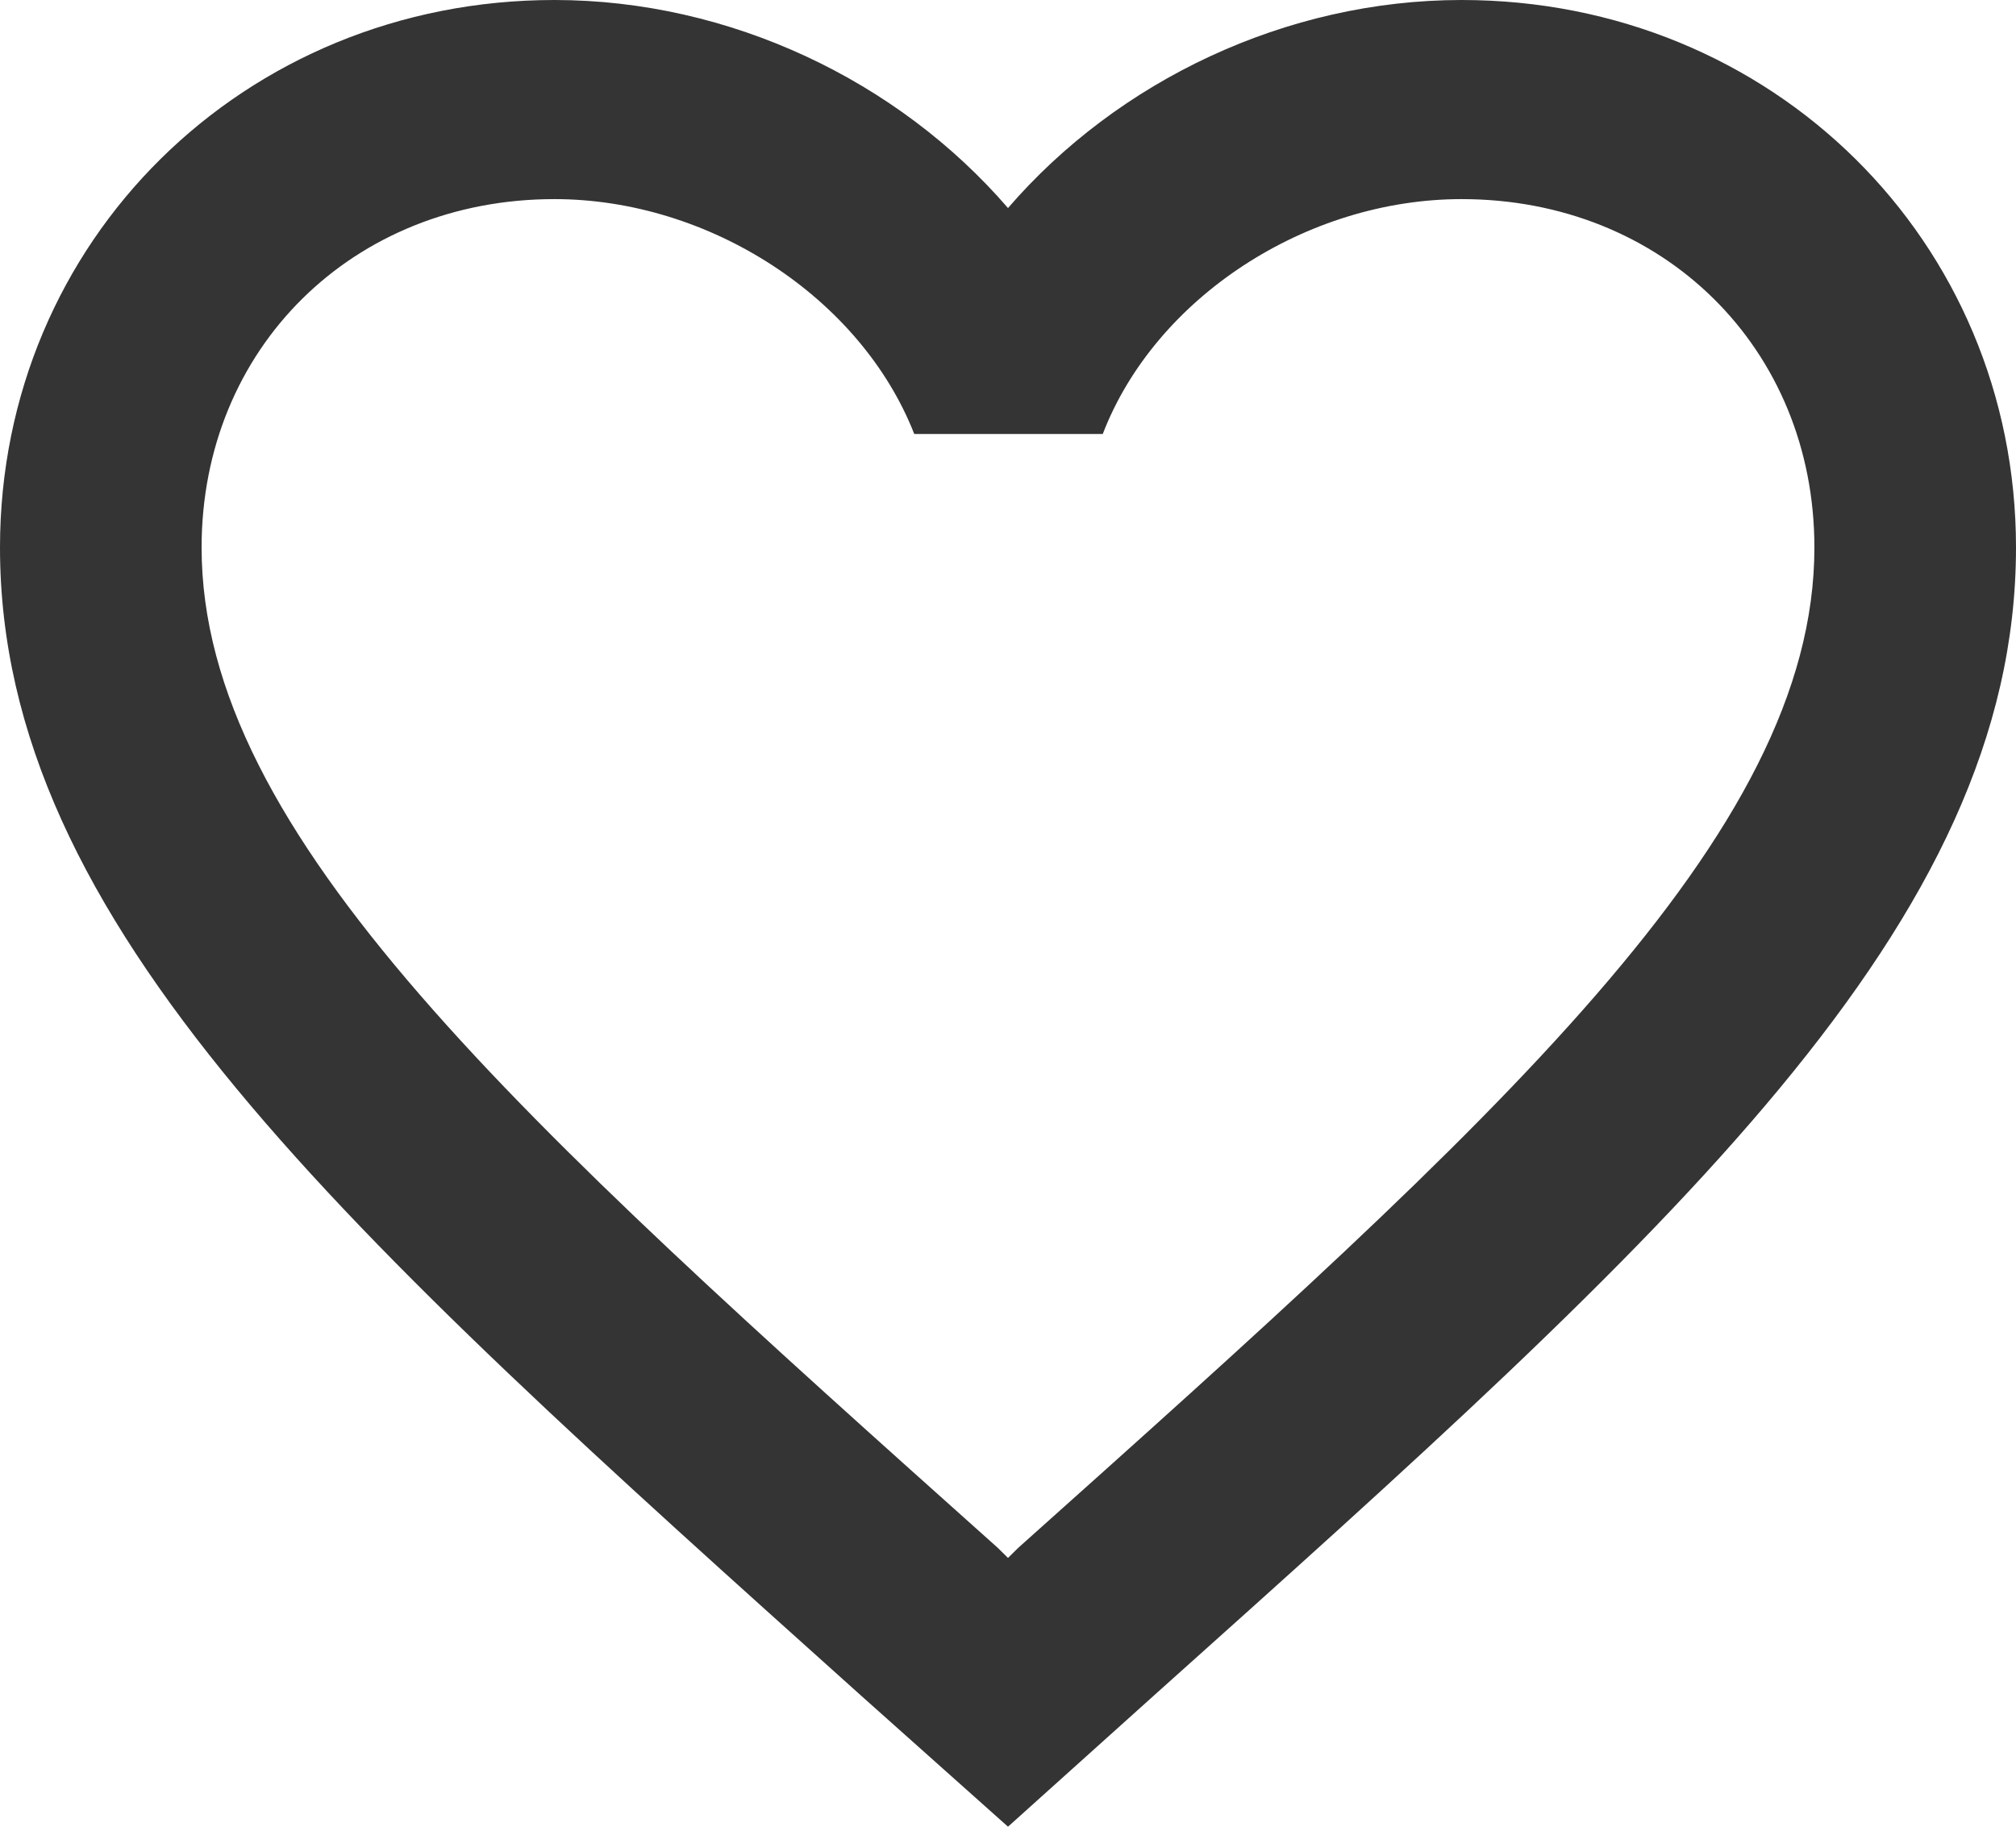 <svg width="32" height="29" viewBox="0 0 32 29" fill="none" xmlns="http://www.w3.org/2000/svg">
<path d="M23.2 0C20.416 0 17.744 1.28 16 3.303C14.256 1.28 11.584 0 8.8 0C3.872 0 0 3.825 0 8.692C0 14.666 5.44 19.534 13.68 26.93L16 29L18.32 26.914C26.56 19.534 32 14.666 32 8.692C32 3.825 28.128 0 23.2 0ZM16.16 24.575L16 24.733L15.84 24.575C8.224 17.764 3.2 13.259 3.2 8.692C3.2 5.531 5.6 3.161 8.8 3.161C11.264 3.161 13.664 4.725 14.512 6.89H17.504C18.336 4.725 20.736 3.161 23.2 3.161C26.4 3.161 28.8 5.531 28.8 8.692C28.8 13.259 23.776 17.764 16.16 24.575Z" fill="#343434"/>
</svg>
